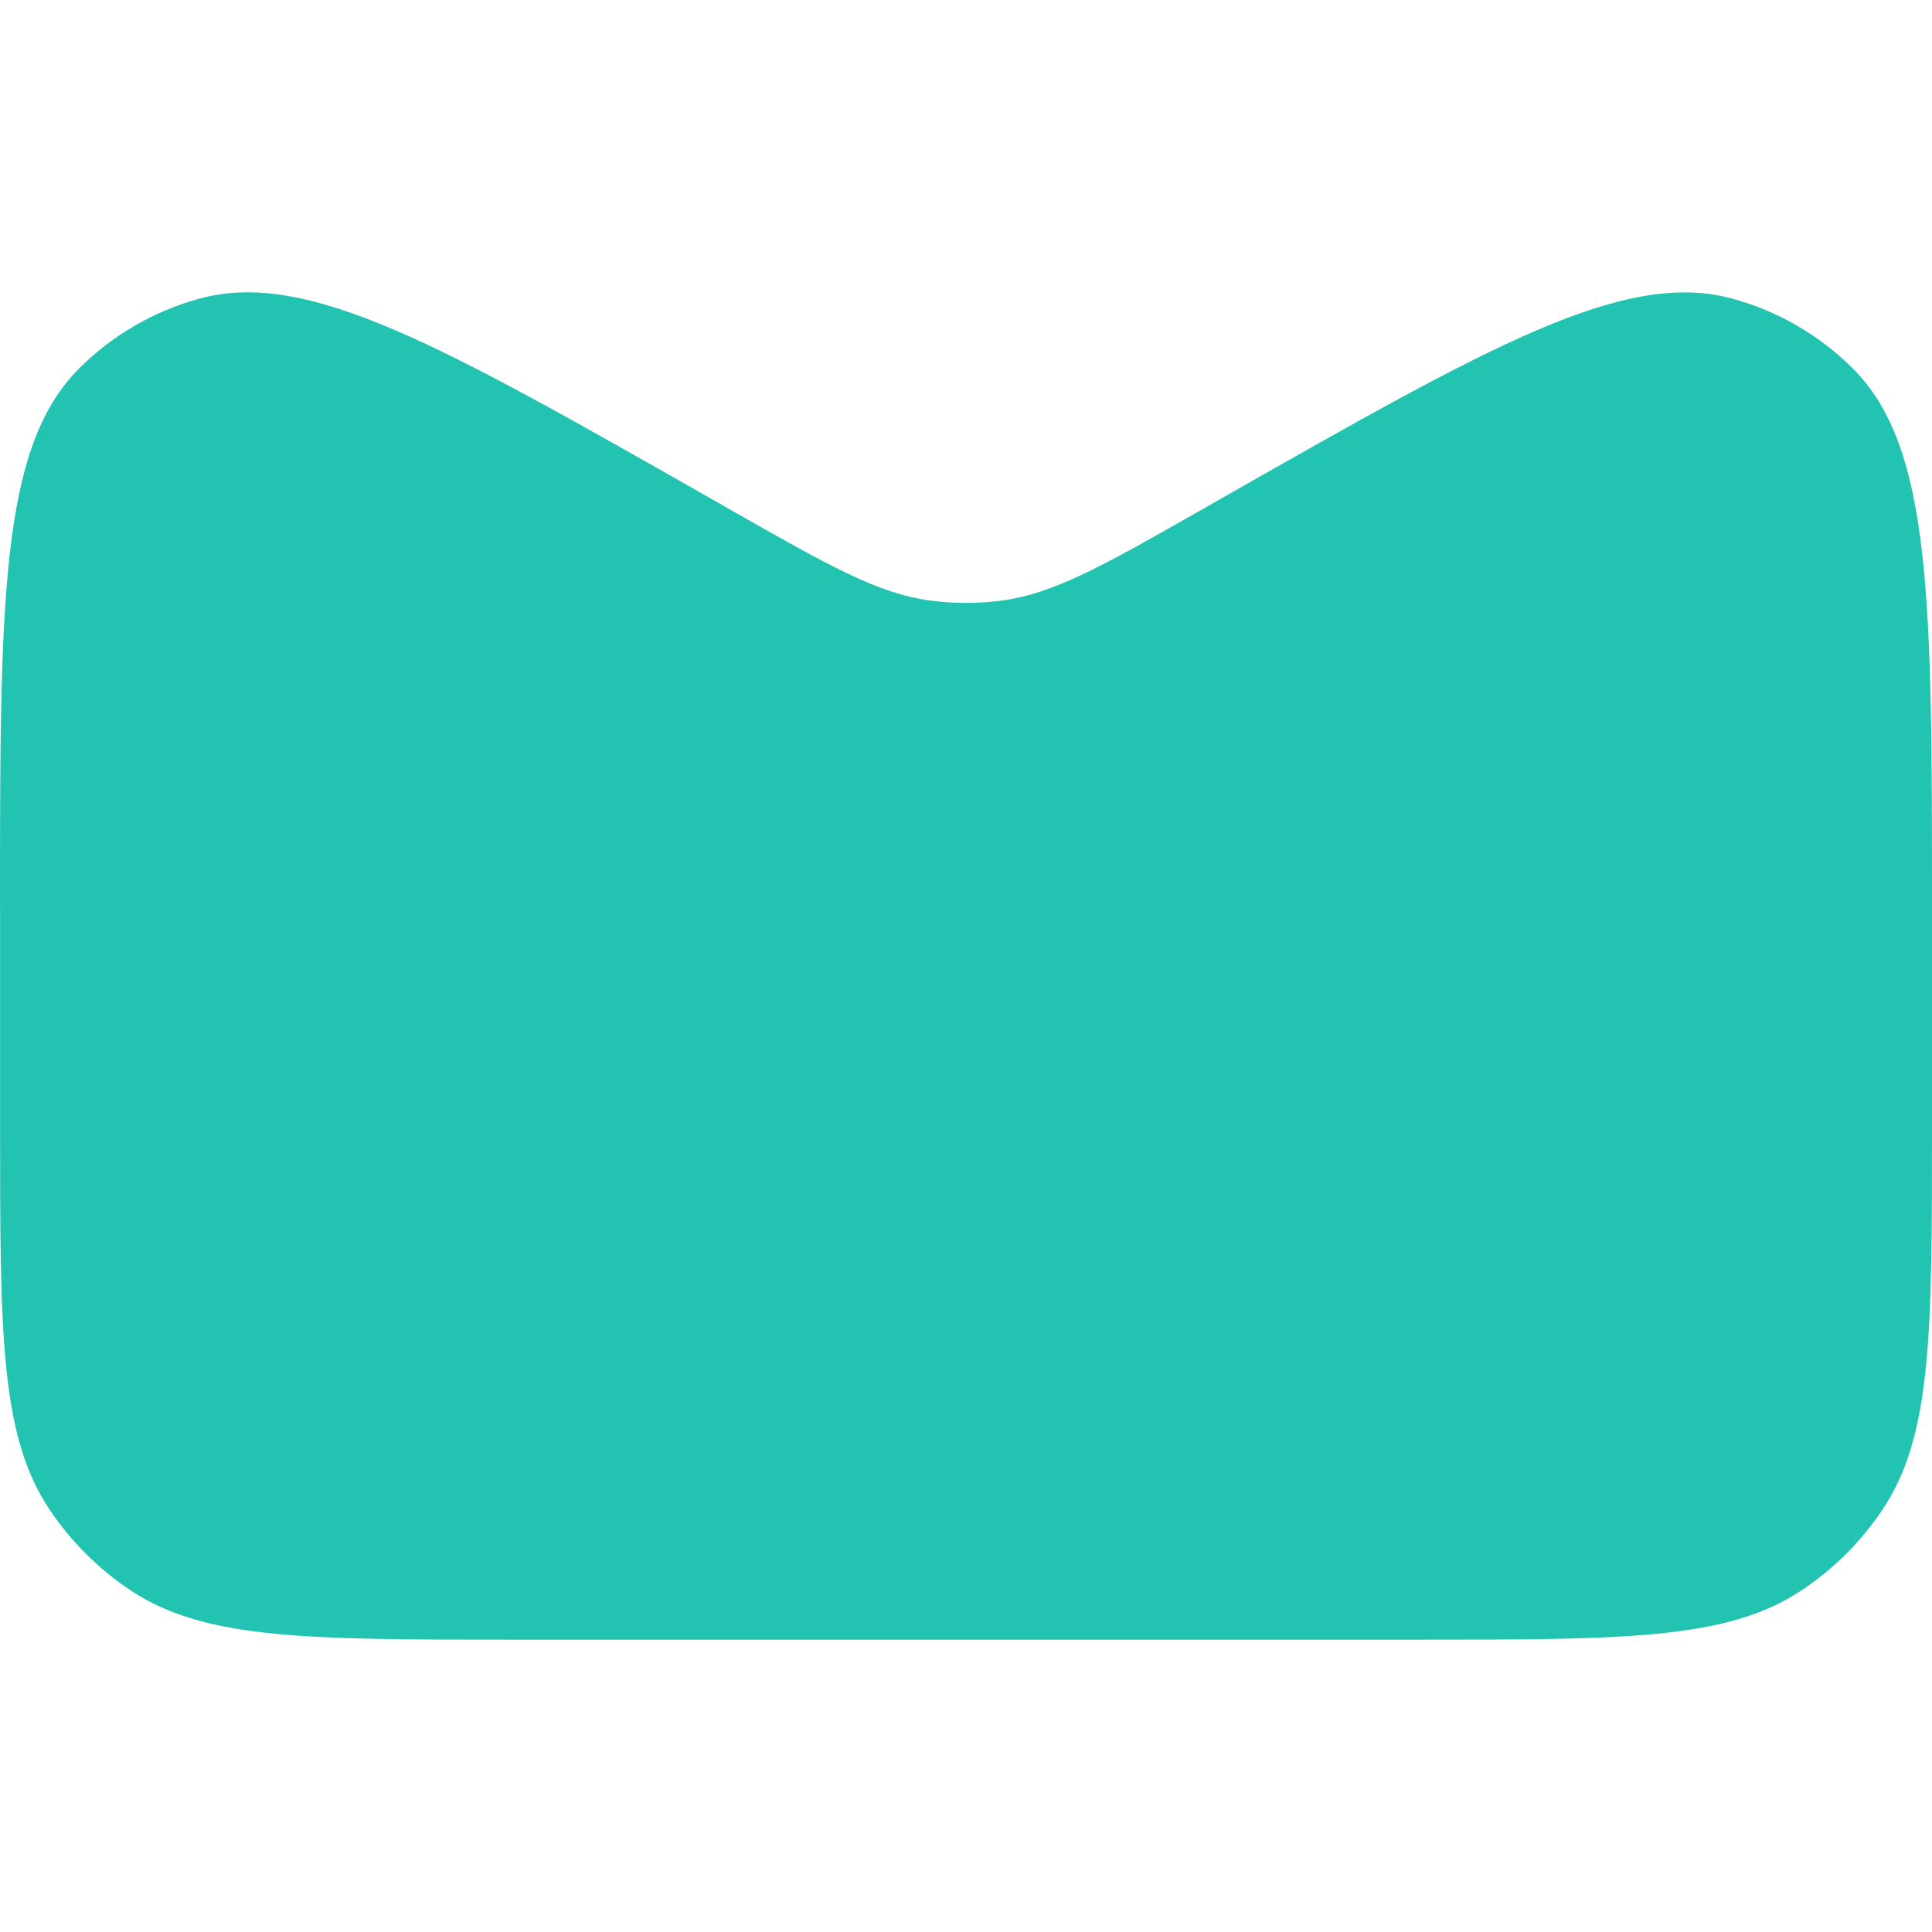 <svg width="152" height="152" viewBox="0 0 152 152" fill="none" xmlns="http://www.w3.org/2000/svg">
    <path d="M0 71.468C0 47.31 1.13925e-06 35.226 6.212 29.002C8.846 26.366 12.125 24.462 15.727 23.486C24.22 21.183 34.733 27.169 55.758 39.129L57.532 40.141C65.237 44.526 69.089 46.715 73.246 47.257C75.074 47.495 76.926 47.495 78.754 47.257C82.911 46.715 86.763 44.526 94.468 40.141L96.242 39.129C117.267 27.169 127.78 21.189 136.273 23.492C139.875 24.468 143.154 26.372 145.788 29.008C152 35.232 152 47.31 152 71.474V88.676C152 104.854 152 112.947 148.112 118.76C146.427 121.277 144.265 123.437 141.744 125.115C135.921 129 127.815 129 111.605 129H40.401C24.191 129 16.085 129 10.262 125.115C7.741 123.431 5.579 121.271 3.894 118.76C0.006 112.947 0.006 104.86 0.006 88.676V71.474L0 71.468Z" fill="#22C3B1"/>
</svg>
